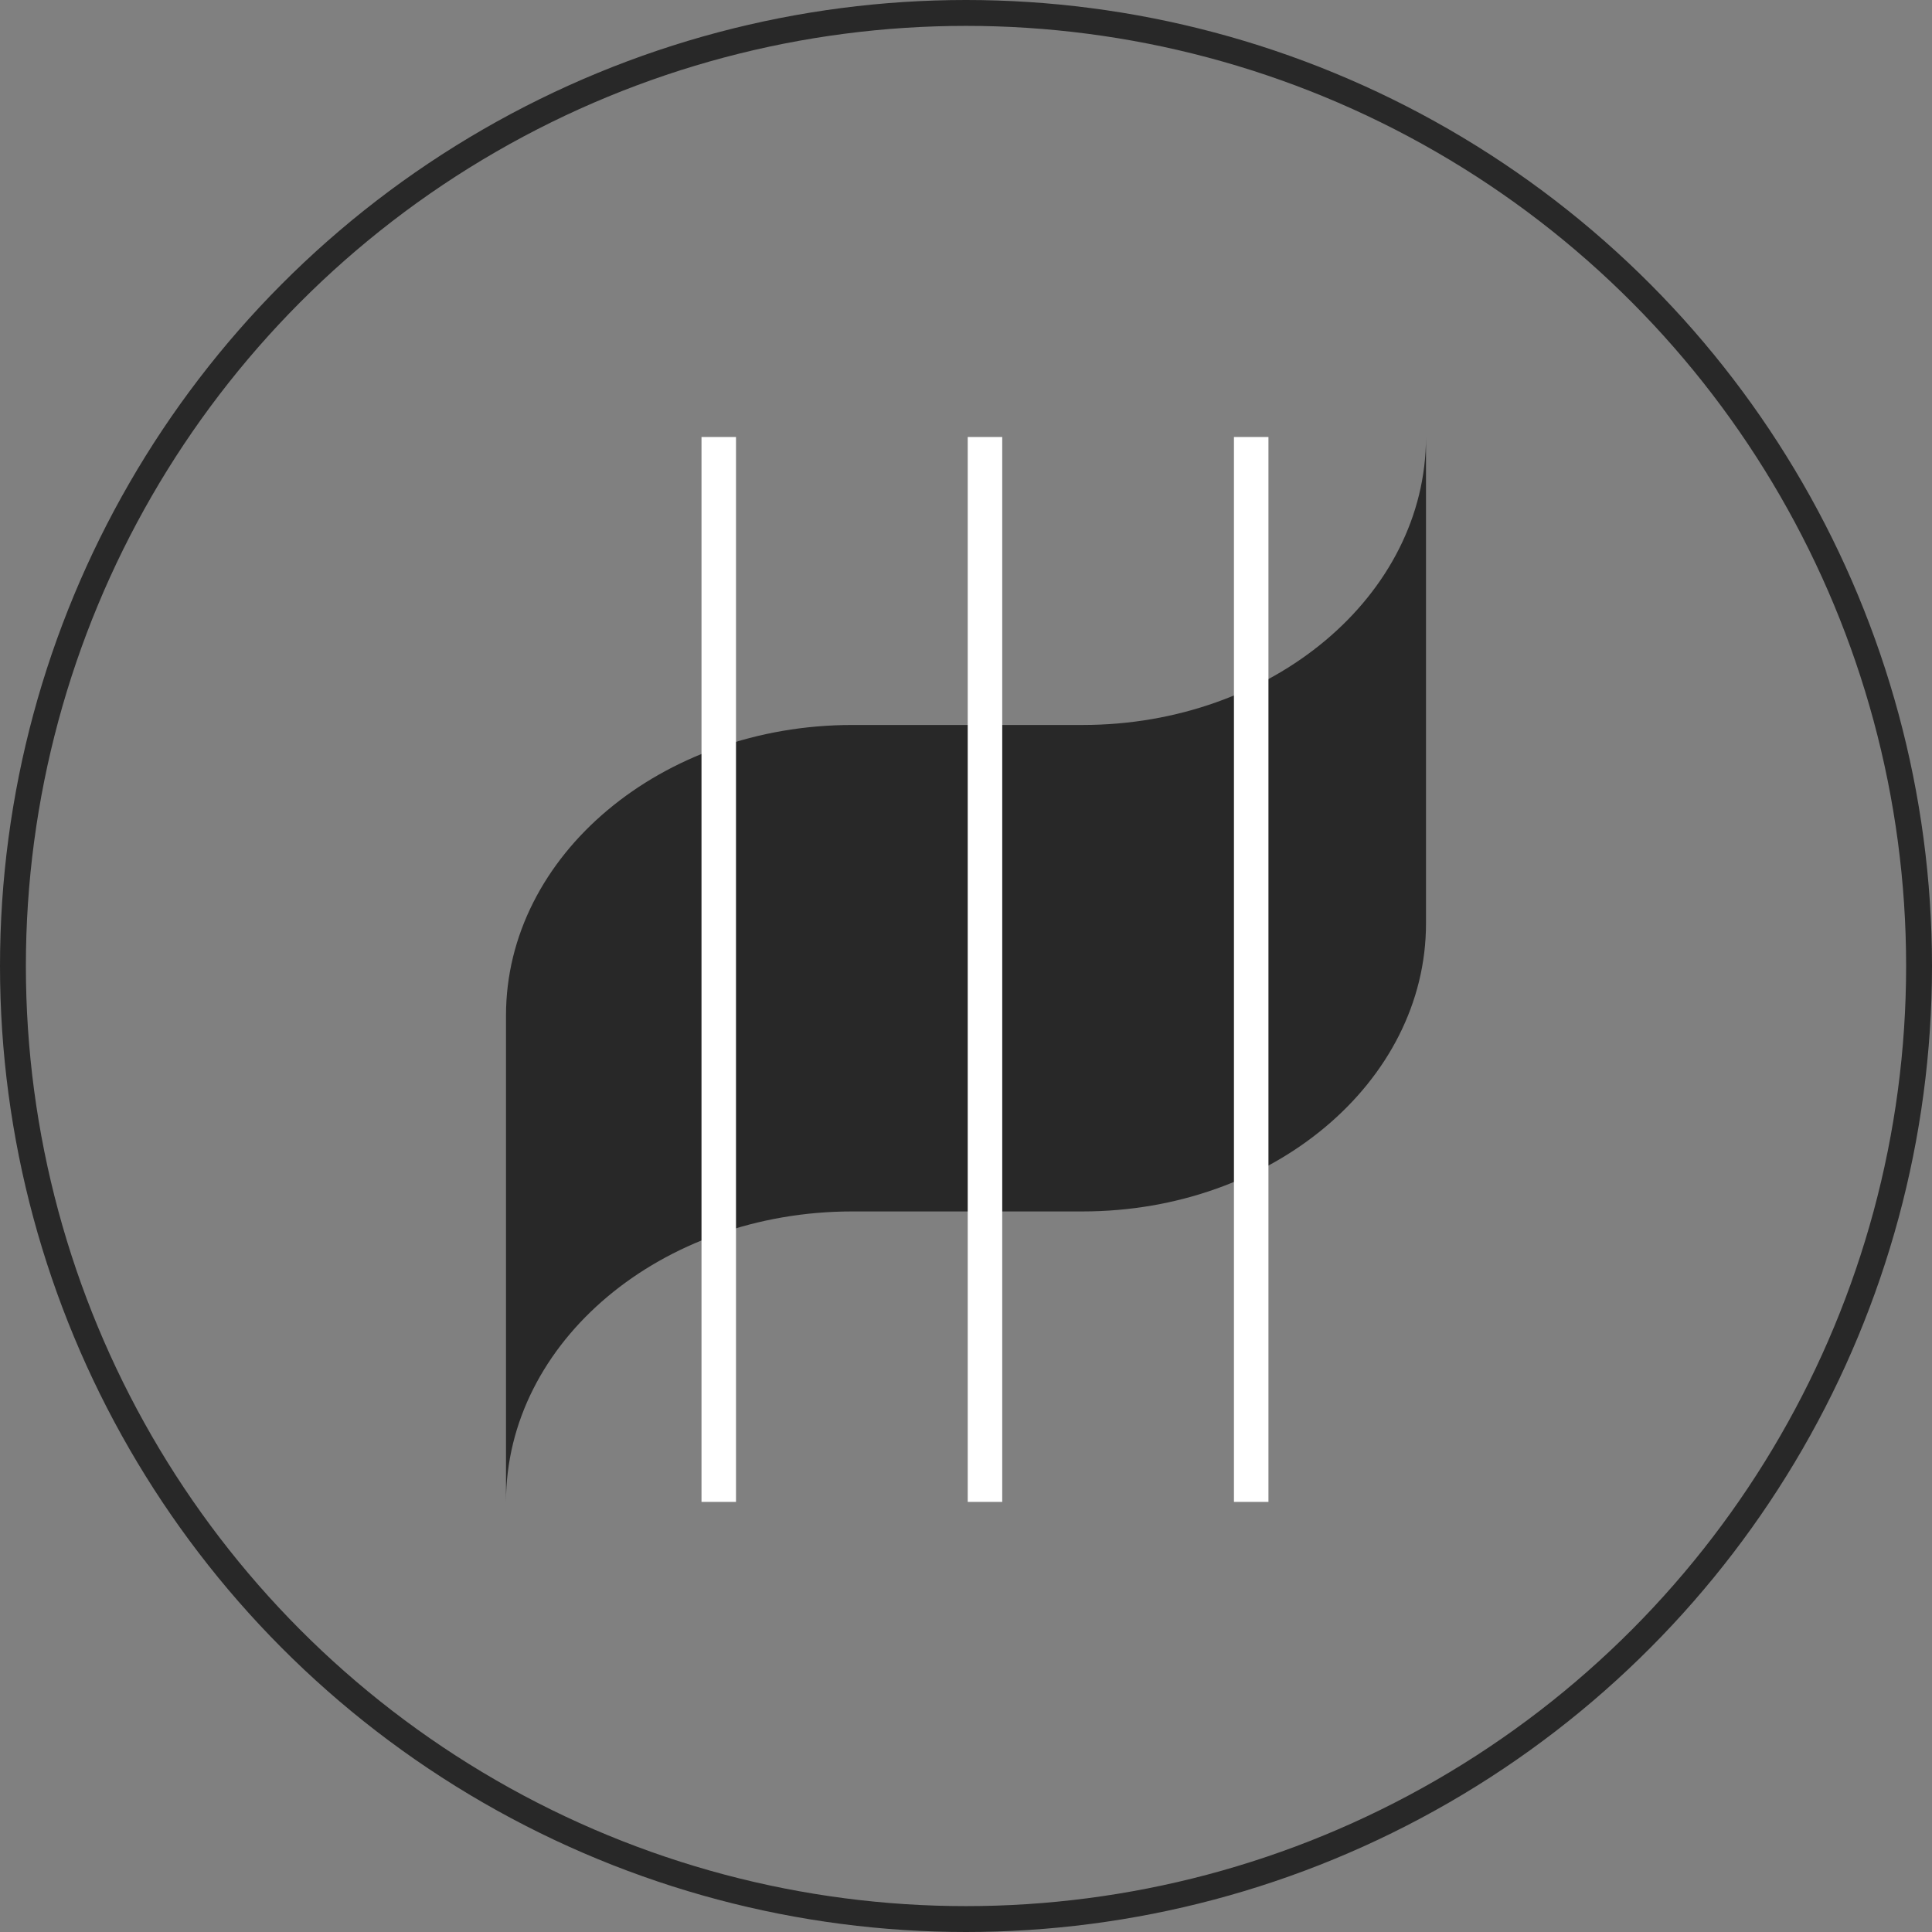 <svg width="168" height="168" viewBox="0 0 168 168" fill="none" xmlns="http://www.w3.org/2000/svg">
<rect x="0" y="0" width="168" height="168" fill="#808080" stroke="none"/>
<circle cx="84" cy="84" r="82.875" stroke="#282828" stroke-width="2.25"/>
<path fill-rule="evenodd" clip-rule="evenodd" d="M94.144 105.342L74.118 105.342V63.041H94.144V63.041C110.607 63.041 124 51.807 124 38V80.302C124 94.111 110.607 105.342 94.144 105.342ZM44 130.601V88.299C44 74.37 57.509 63.041 74.118 63.041V105.342C57.509 105.342 44 116.674 44 130.601Z" fill="#282828"/>
<line x1="108.8" y1="38" x2="108.8" y2="130.6" stroke="white" stroke-width="3"/>
<line x1="85.65" y1="38" x2="85.65" y2="130.6" stroke="white" stroke-width="3"/>
<line x1="62.5" y1="38" x2="62.5" y2="130.6" stroke="white" stroke-width="3"/>
</svg>
